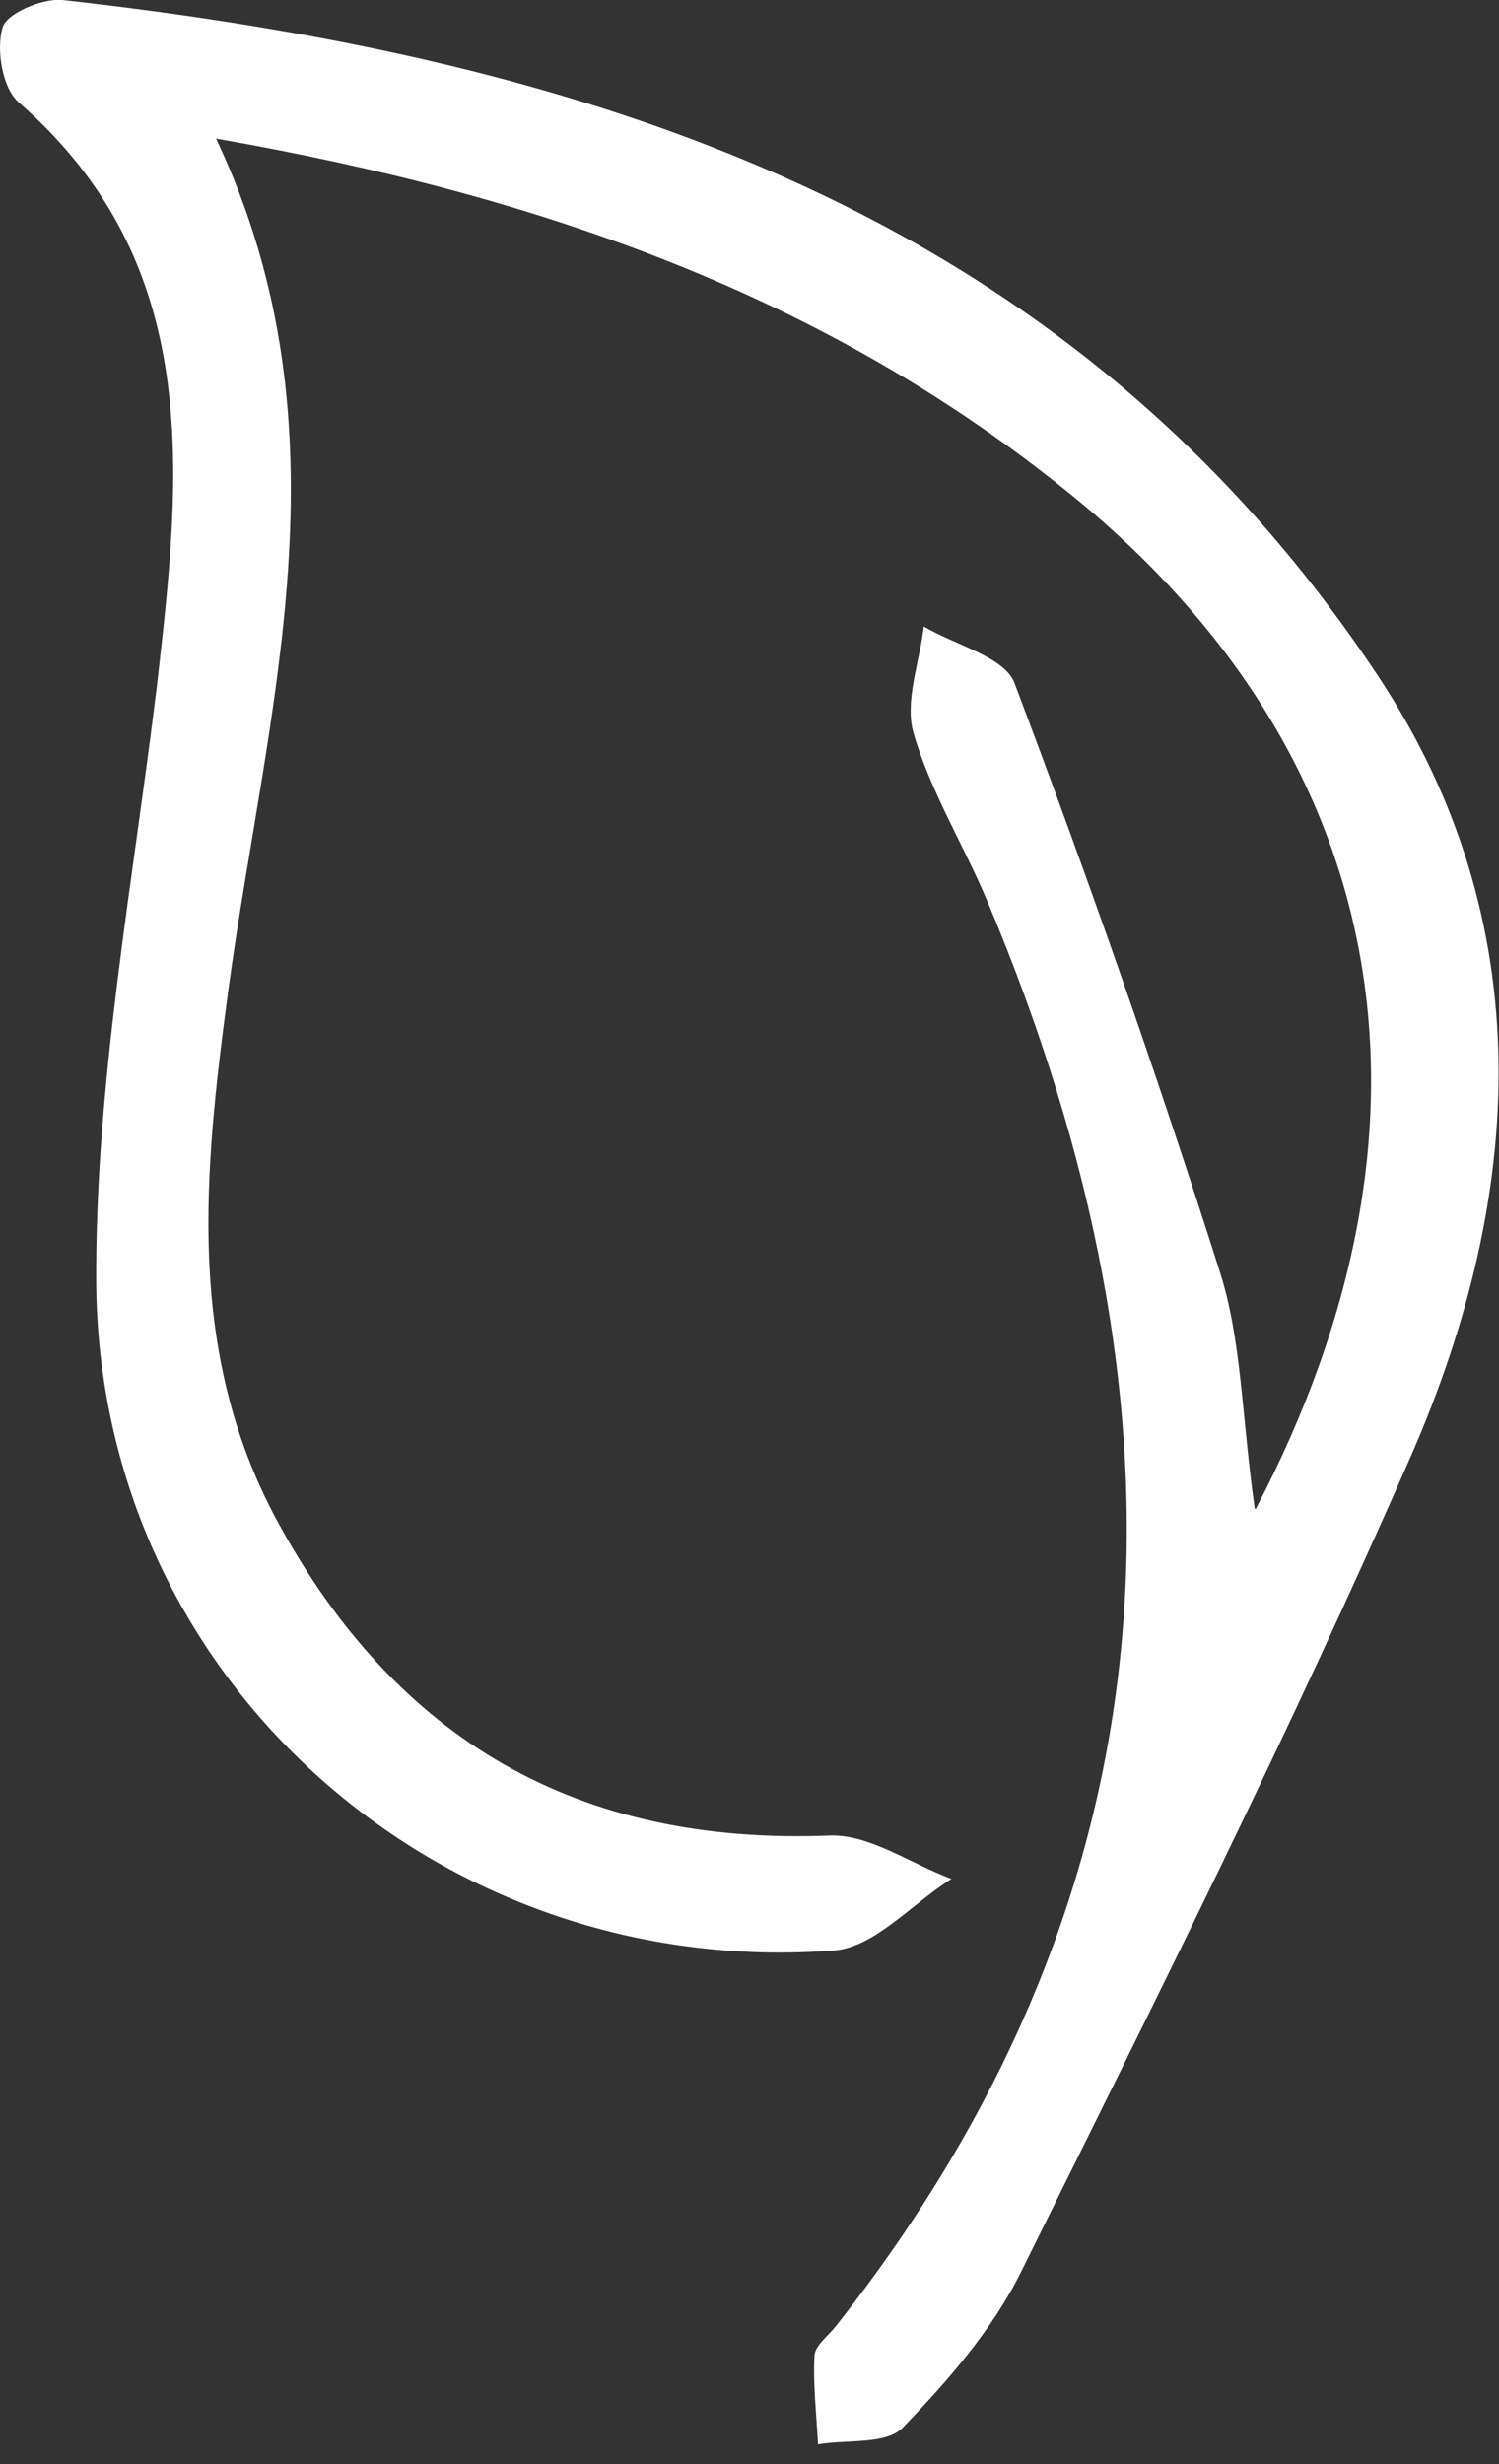<svg xmlns="http://www.w3.org/2000/svg" width="42" height="69" viewBox="0 0 42 69" fill="none"><rect x="0" y="0" width="42" height="69" fill="#333333" stroke="none"/><g clip-path="url(#clip0_4321_12318)"><path d="M35.184 42.254C40.913 31.331 38.923 21.085 30.018 13.859C23.173 8.298 15.171 5.476 6.054 3.881C9.921 12.067 7.452 19.899 6.393 27.76C5.716 32.798 5.194 37.837 7.762 42.579C11.093 48.732 16.202 51.681 23.244 51.399C24.359 51.357 25.516 52.19 26.659 52.613C25.558 53.304 24.5 54.532 23.371 54.617C12.306 55.464 2.752 47.01 2.696 35.889C2.667 30.315 3.726 24.726 4.403 19.151C5.081 13.224 5.716 7.395 0.522 2.865C0.071 2.47 -0.113 1.411 0.071 0.776C0.169 0.381 1.185 -0.056 1.75 6.09304e-05C16.442 1.637 29.948 5.843 38.627 18.954C43.171 25.827 42.734 33.448 39.544 40.744C36.157 48.478 32.361 56.042 28.607 63.621C27.802 65.244 26.546 66.683 25.29 67.982C24.825 68.462 23.724 68.306 22.919 68.448C22.877 67.615 22.778 66.782 22.82 65.964C22.835 65.681 23.202 65.413 23.413 65.145C33.208 52.754 33.603 39.347 27.675 25.262C27.012 23.681 26.081 22.186 25.601 20.548C25.333 19.645 25.77 18.544 25.883 17.542C26.758 18.065 28.141 18.389 28.423 19.123C30.484 24.571 32.417 30.075 34.181 35.621C34.788 37.526 34.788 39.629 35.155 42.24L35.184 42.254Z" fill="white"></path></g><defs><clipPath id="clip0_4321_12318"><rect width="42" height="68.448" fill="white"></rect></clipPath></defs></svg>